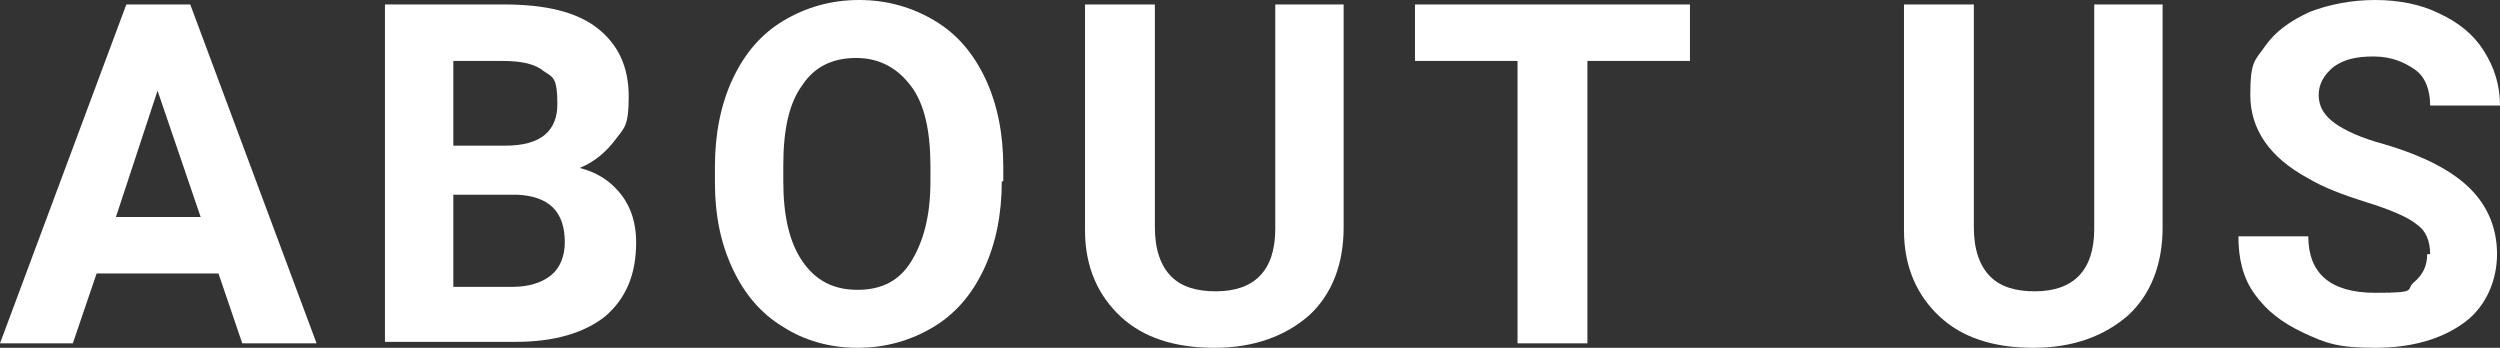 <?xml version="1.0" encoding="UTF-8"?><svg id="_レイヤー_2" xmlns="http://www.w3.org/2000/svg" viewBox="0 0 168.2 23.4"><rect x="0" y="0" width="168.2" height="23.4" fill="#333333" stroke="none"/><defs><style>.cls-1{fill:#fff;}</style></defs><g id="ABOUT_US"><path class="cls-1" d="M14.8,18.4H6.5l-1.6,4.7H0L8.5.3h4.3l8.5,22.8h-5l-1.6-4.7ZM7.8,14.6h5.7l-2.9-8.5-2.8,8.5Z"/><path class="cls-1" d="M25.9,23.1V.3h8c2.8,0,4.9.5,6.3,1.6,1.4,1.1,2.1,2.6,2.1,4.6s-.3,2.1-.9,2.9c-.6.8-1.4,1.5-2.4,1.9,1.2.3,2.1.9,2.8,1.8.7.9,1,2,1,3.2,0,2.2-.7,3.8-2.1,5-1.4,1.1-3.4,1.7-6,1.7h-8.8ZM30.5,9.8h3.5c2.4,0,3.5-1,3.5-2.8s-.3-1.8-.9-2.2c-.6-.5-1.5-.7-2.8-.7h-3.3v5.7ZM30.5,13.2v6.1h4c1.1,0,2-.3,2.6-.8.6-.5.9-1.3.9-2.2,0-2.1-1.1-3.1-3.2-3.2h-4.3Z"/><path class="cls-1" d="M67.4,12.2c0,2.2-.4,4.2-1.2,5.9-.8,1.7-1.9,3-3.4,3.9-1.5.9-3.2,1.4-5.1,1.4s-3.6-.5-5-1.4c-1.5-.9-2.6-2.2-3.4-3.9-.8-1.7-1.2-3.6-1.2-5.8v-1.1c0-2.2.4-4.2,1.2-5.9.8-1.7,1.9-3,3.4-3.9,1.5-.9,3.2-1.4,5.1-1.4s3.6.5,5.1,1.4c1.5.9,2.6,2.2,3.4,3.9.8,1.7,1.2,3.7,1.2,5.9v1ZM62.6,11.2c0-2.4-.4-4.2-1.3-5.4-.9-1.2-2.1-1.9-3.7-1.9s-2.8.6-3.6,1.8c-.9,1.2-1.3,3-1.3,5.4v1.1c0,2.3.4,4.1,1.3,5.4.9,1.3,2.1,1.9,3.7,1.9s2.8-.6,3.6-1.9,1.3-3,1.3-5.4v-1.1Z"/><path class="cls-1" d="M90.4.3v15c0,2.5-.8,4.5-2.3,5.9-1.6,1.4-3.7,2.2-6.4,2.2s-4.8-.7-6.3-2.1-2.4-3.3-2.4-5.8V.3h4.7v15c0,1.5.4,2.6,1.1,3.3.7.7,1.7,1,3,1,2.6,0,4-1.4,4-4.2V.3h4.7Z"/><path class="cls-1" d="M113.8,4.1h-7v19h-4.7V4.1h-6.9V.3h18.5v3.8Z"/><path class="cls-1" d="M145.5.3v15c0,2.5-.8,4.5-2.3,5.9-1.6,1.4-3.7,2.2-6.4,2.2s-4.8-.7-6.3-2.1-2.4-3.3-2.4-5.8V.3h4.7v15c0,1.5.4,2.6,1.1,3.3.7.7,1.7,1,3,1,2.6,0,4-1.4,4-4.2V.3h4.7Z"/><path class="cls-1" d="M163.5,17.1c0-.9-.3-1.6-.9-2-.6-.5-1.8-1-3.4-1.5-1.6-.5-2.9-1-3.9-1.6-2.6-1.4-3.9-3.3-3.9-5.6s.3-2.3,1-3.3c.7-1,1.7-1.7,3-2.3,1.3-.5,2.8-.8,4.4-.8s3.1.3,4.3.9c1.3.6,2.3,1.4,3,2.5.7,1.1,1.1,2.3,1.1,3.7h-4.7c0-1-.3-1.9-1-2.4s-1.6-.9-2.8-.9-2,.2-2.7.7c-.6.5-1,1.1-1,1.9s.4,1.4,1.1,1.9c.7.5,1.8,1,3.3,1.4,2.7.8,4.6,1.8,5.8,3s1.8,2.7,1.8,4.4-.7,3.5-2.2,4.6c-1.5,1.1-3.5,1.7-6,1.7s-3.3-.3-4.8-1-2.5-1.5-3.3-2.6c-.8-1.1-1.1-2.4-1.1-3.9h4.7c0,2.5,1.5,3.8,4.5,3.8s2-.2,2.6-.7.9-1.1.9-1.9Z"/></g></svg>